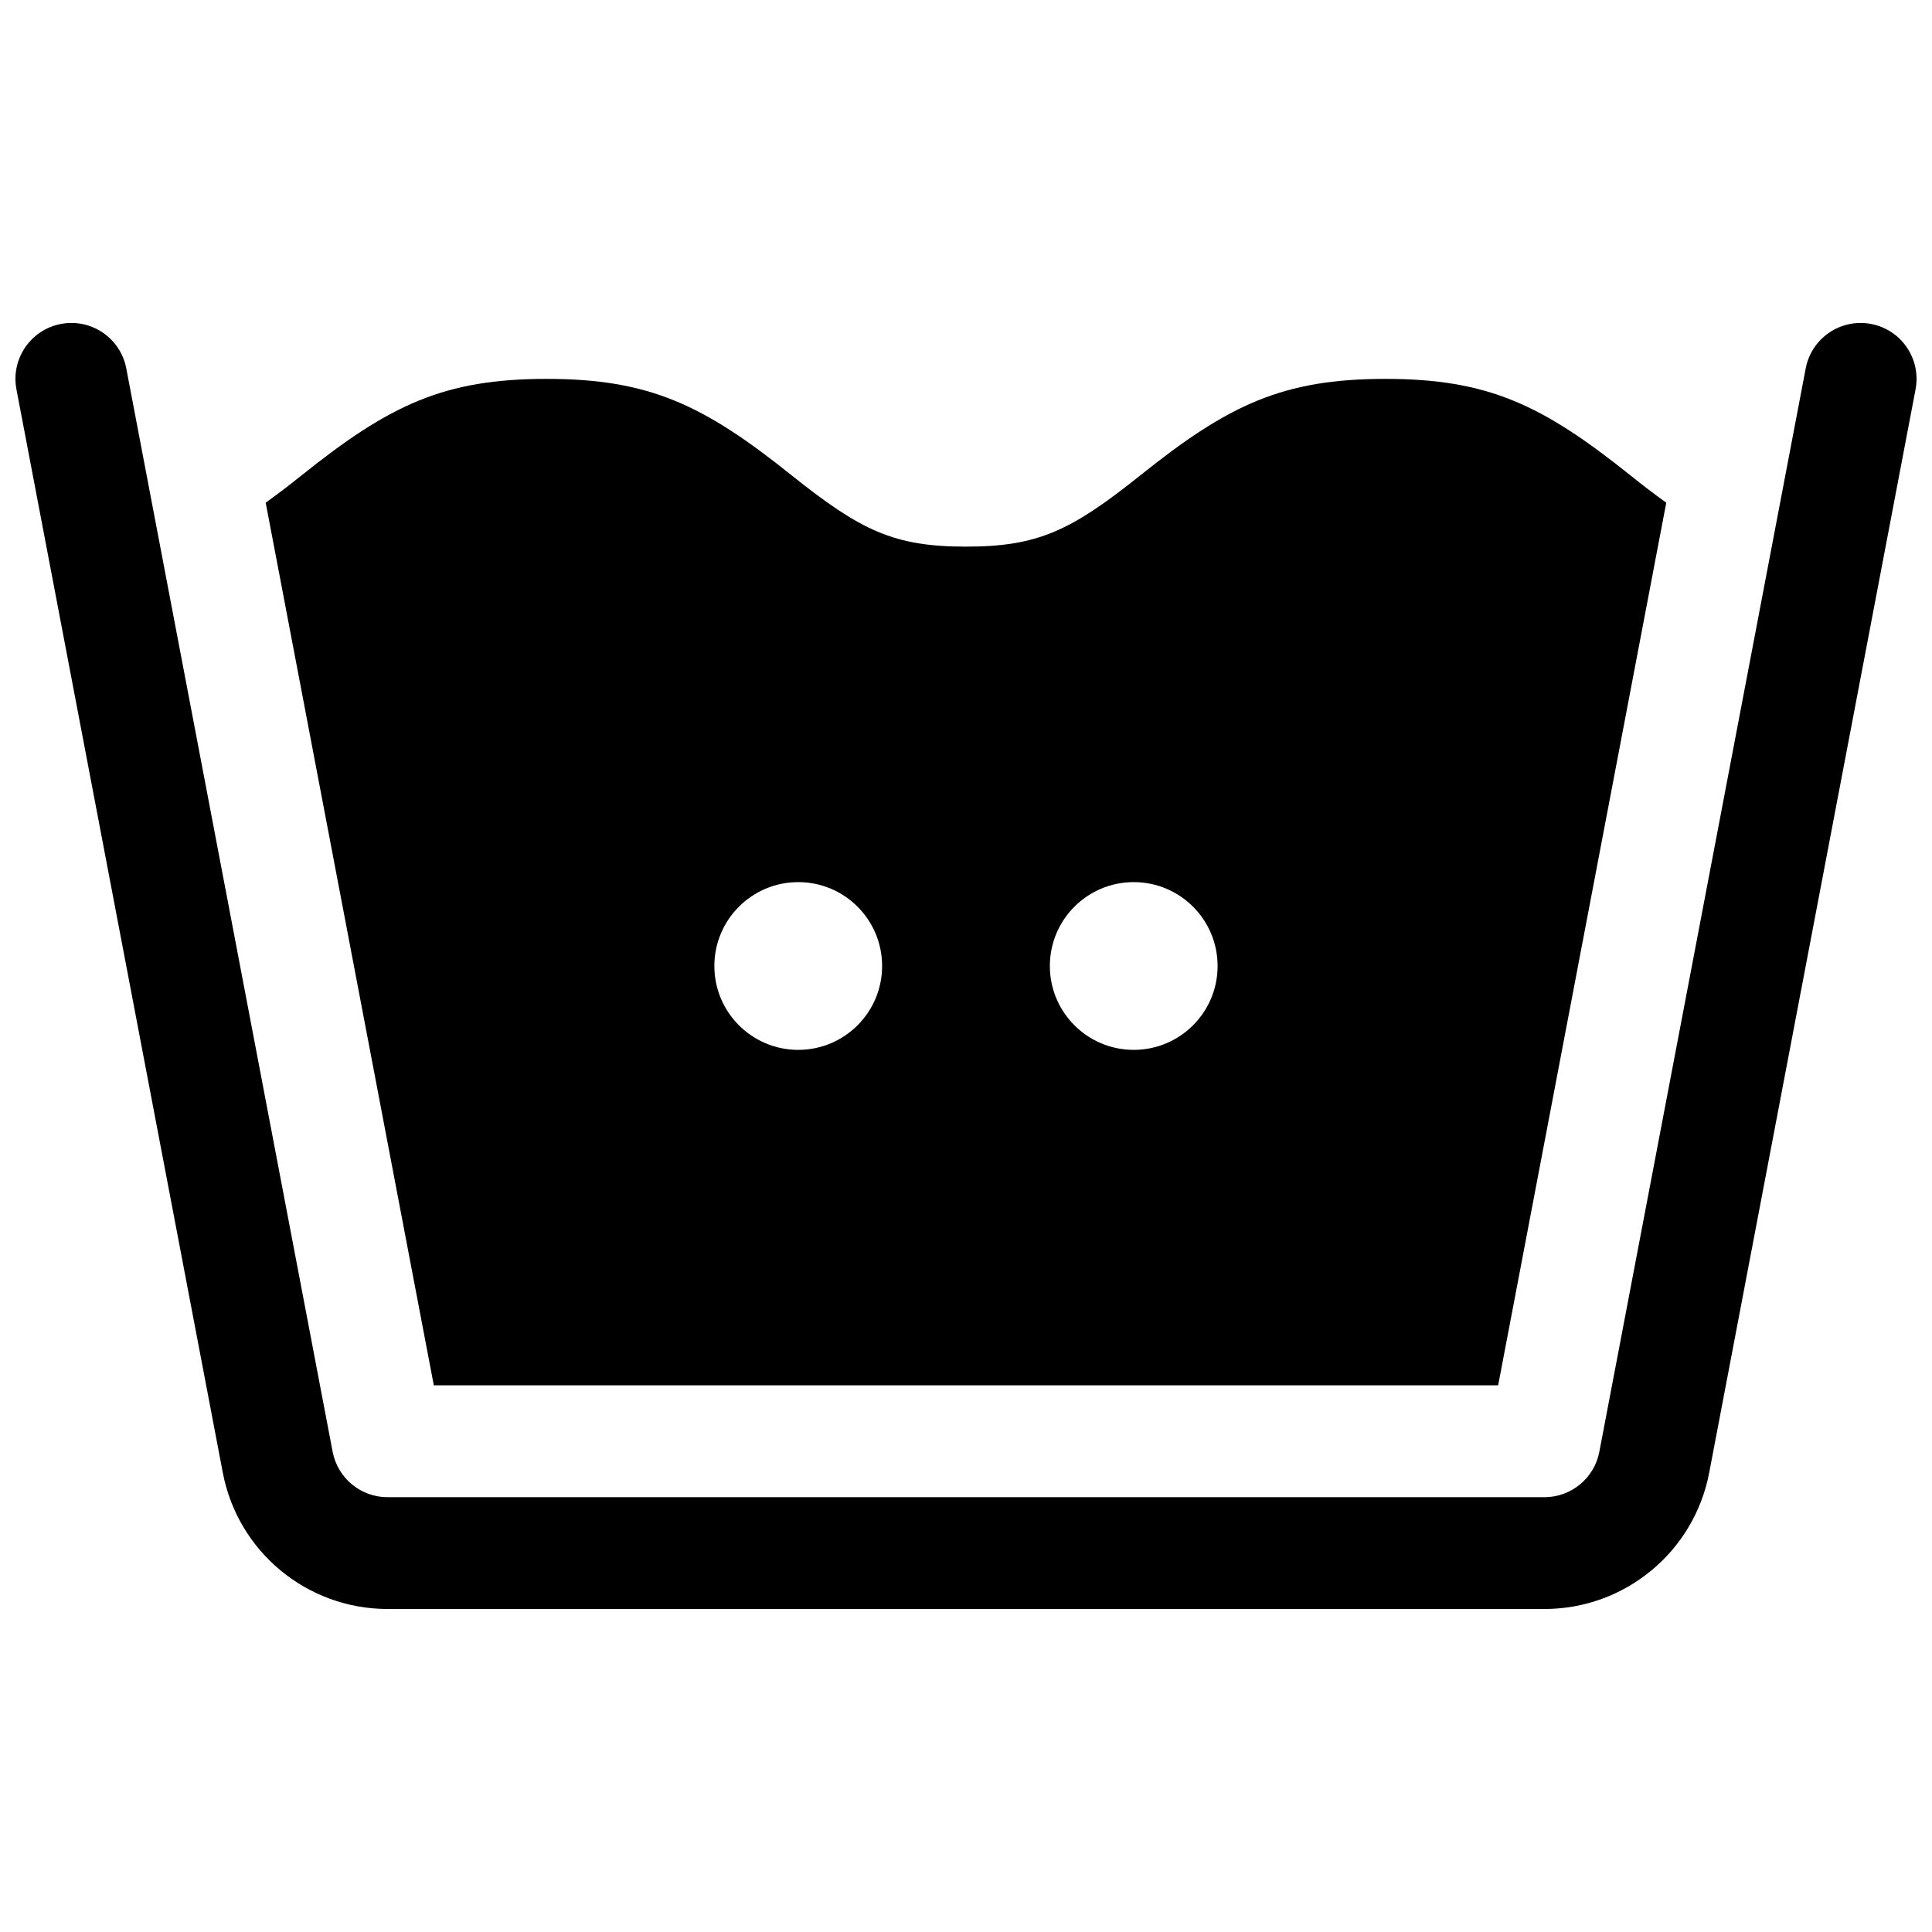<?xml version="1.0" encoding="UTF-8"?>
<!-- Uploaded to: ICON Repo, www.iconrepo.com, Generator: ICON Repo Mixer Tools -->
<svg width="800px" height="800px" version="1.1" viewBox="144 144 512 512" xmlns="http://www.w3.org/2000/svg">
 <defs>
  <clipPath id="a">
   <path d="m148.09 229h503.81v342h-503.81z"/>
  </clipPath>
 </defs>
 <g clip-path="url(#a)">
  <path d="m214.41 277.21c2.953-2.09 6.113-4.516 9.629-7.328 23.223-18.578 37.59-25.473 64.824-25.473 27.234 0 41.602 6.894 64.824 25.473 18.453 14.766 27.238 18.98 46.309 18.98 19.074 0 27.855-4.215 46.312-18.98 23.219-18.578 37.59-25.473 64.824-25.473s41.602 6.894 64.824 25.473c3.512 2.812 6.676 5.238 9.625 7.328l-44.555 233.92h-282.06zm408.12-35.574c1.531-8.039 9.289-13.316 17.328-11.785s13.316 9.289 11.785 17.332l-54.684 287.08c-3.992 20.969-22.324 36.137-43.668 36.137h-306.58c-21.344 0-39.676-15.168-43.668-36.137l-54.684-287.08c-1.531-8.043 3.742-15.801 11.781-17.332s15.797 3.746 17.328 11.785l54.684 287.09c1.332 6.988 7.441 12.047 14.559 12.047h306.58c7.113 0 13.227-5.059 14.555-12.047zm-178.08 180.59c12.273 0 22.227-9.953 22.227-22.227 0-12.277-9.953-22.227-22.227-22.227-12.277 0-22.227 9.949-22.227 22.227 0 12.273 9.949 22.227 22.227 22.227zm-88.91 0c12.277 0 22.23-9.953 22.23-22.227 0-12.277-9.953-22.227-22.23-22.227-12.273 0-22.227 9.949-22.227 22.227 0 12.273 9.953 22.227 22.227 22.227z"/>
 </g>
</svg>
